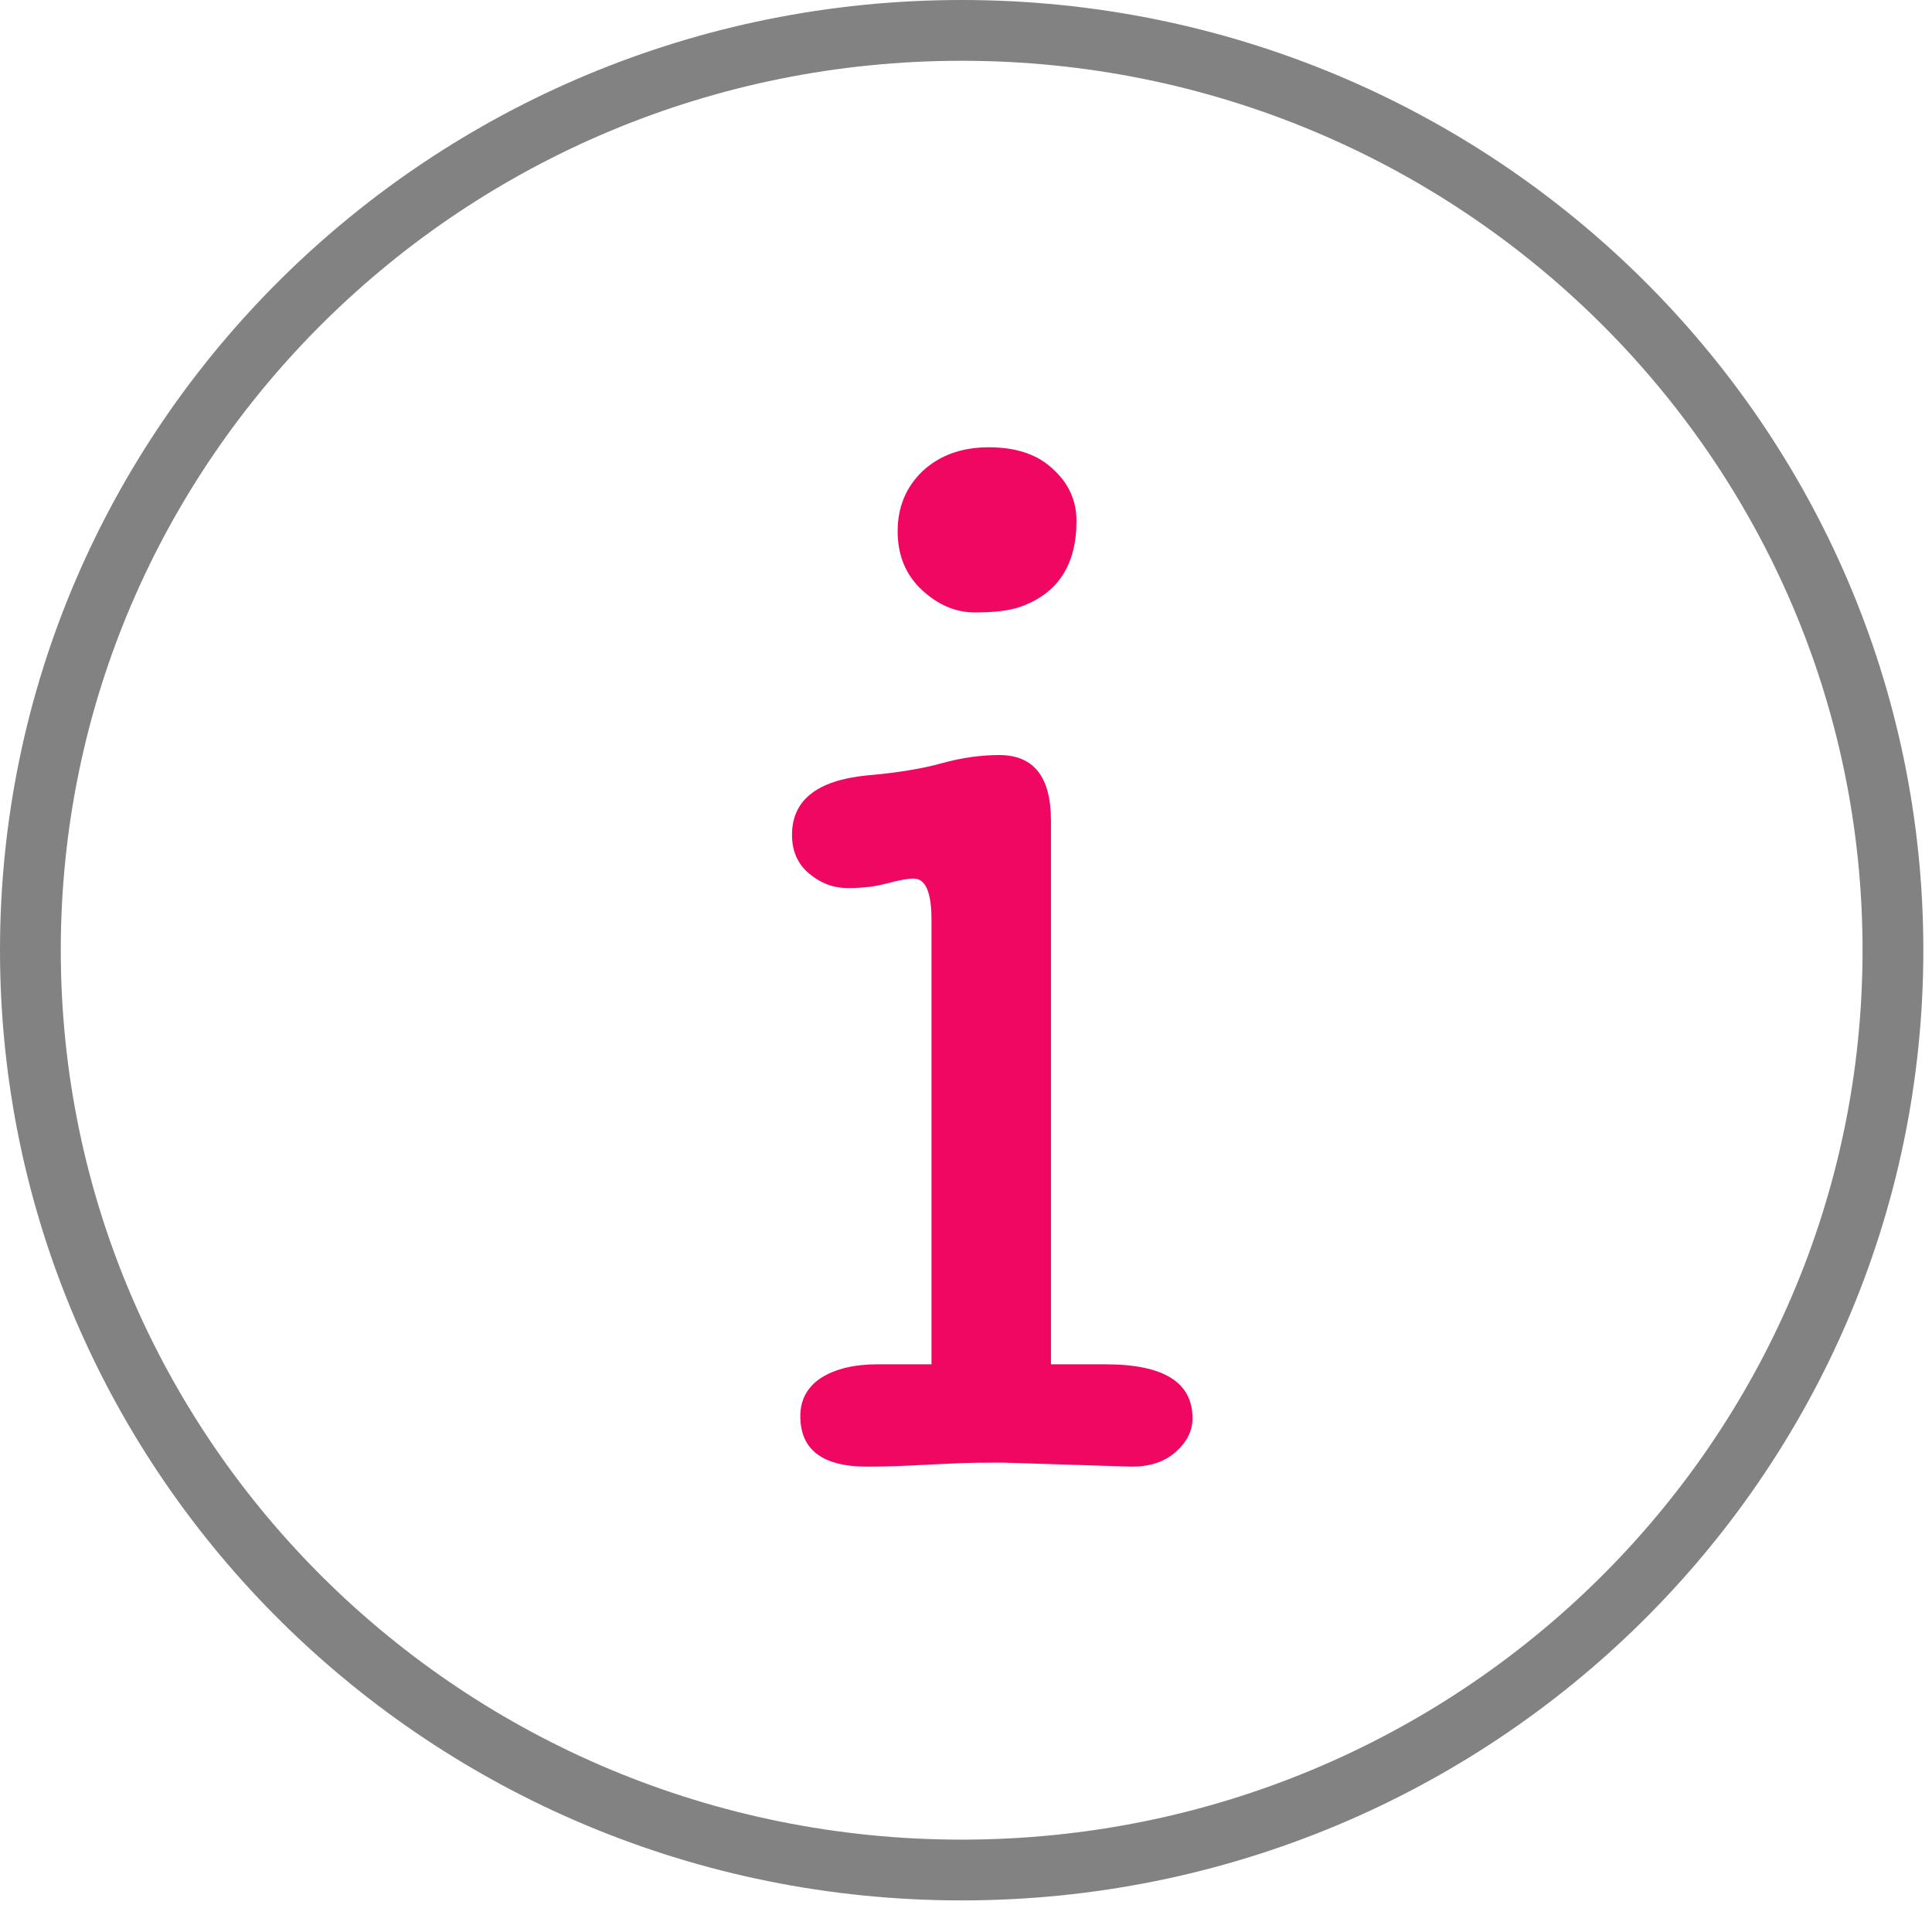 <svg width="37" height="37" viewBox="0 0 37 37" fill="none" xmlns="http://www.w3.org/2000/svg">
<path d="M36.252 18.197C36.252 27.919 28.273 35.813 18.417 35.813C8.56 35.813 0.582 27.919 0.582 18.197C0.582 8.475 8.56 0.582 18.417 0.582C28.273 0.582 36.252 8.475 36.252 18.197Z" stroke="#828282" stroke-width="1.164"/>
<path d="M21.674 28.088L19.188 28.01C18.818 28.01 18.54 28.014 18.355 28.023L17.773 28.049C17.332 28.075 16.944 28.088 16.609 28.088C15.754 28.088 15.327 27.766 15.327 27.121C15.327 26.808 15.459 26.564 15.723 26.389C15.997 26.215 16.358 26.128 16.808 26.128H17.839V17.609C17.839 17.086 17.725 16.825 17.495 16.825C17.39 16.825 17.222 16.855 16.993 16.916C16.773 16.977 16.521 17.008 16.239 17.008C15.966 17.008 15.719 16.916 15.499 16.733C15.278 16.55 15.168 16.302 15.168 15.988C15.168 15.326 15.644 14.947 16.596 14.851C17.187 14.799 17.667 14.721 18.038 14.616C18.417 14.512 18.783 14.46 19.135 14.46C19.797 14.46 20.127 14.878 20.127 15.714V26.128H21.172C22.283 26.128 22.838 26.472 22.838 27.16C22.838 27.404 22.728 27.622 22.507 27.814C22.296 27.997 22.018 28.088 21.674 28.088ZM20.616 9.978C20.616 10.823 20.255 11.371 19.532 11.624C19.329 11.694 19.043 11.729 18.672 11.729C18.302 11.729 17.963 11.585 17.654 11.297C17.346 11.01 17.191 10.635 17.191 10.174C17.191 9.712 17.35 9.329 17.667 9.024C17.994 8.719 18.417 8.566 18.937 8.566C19.466 8.566 19.876 8.706 20.167 8.985C20.466 9.255 20.616 9.586 20.616 9.978Z" fill="#EF0761"/>
</svg>
